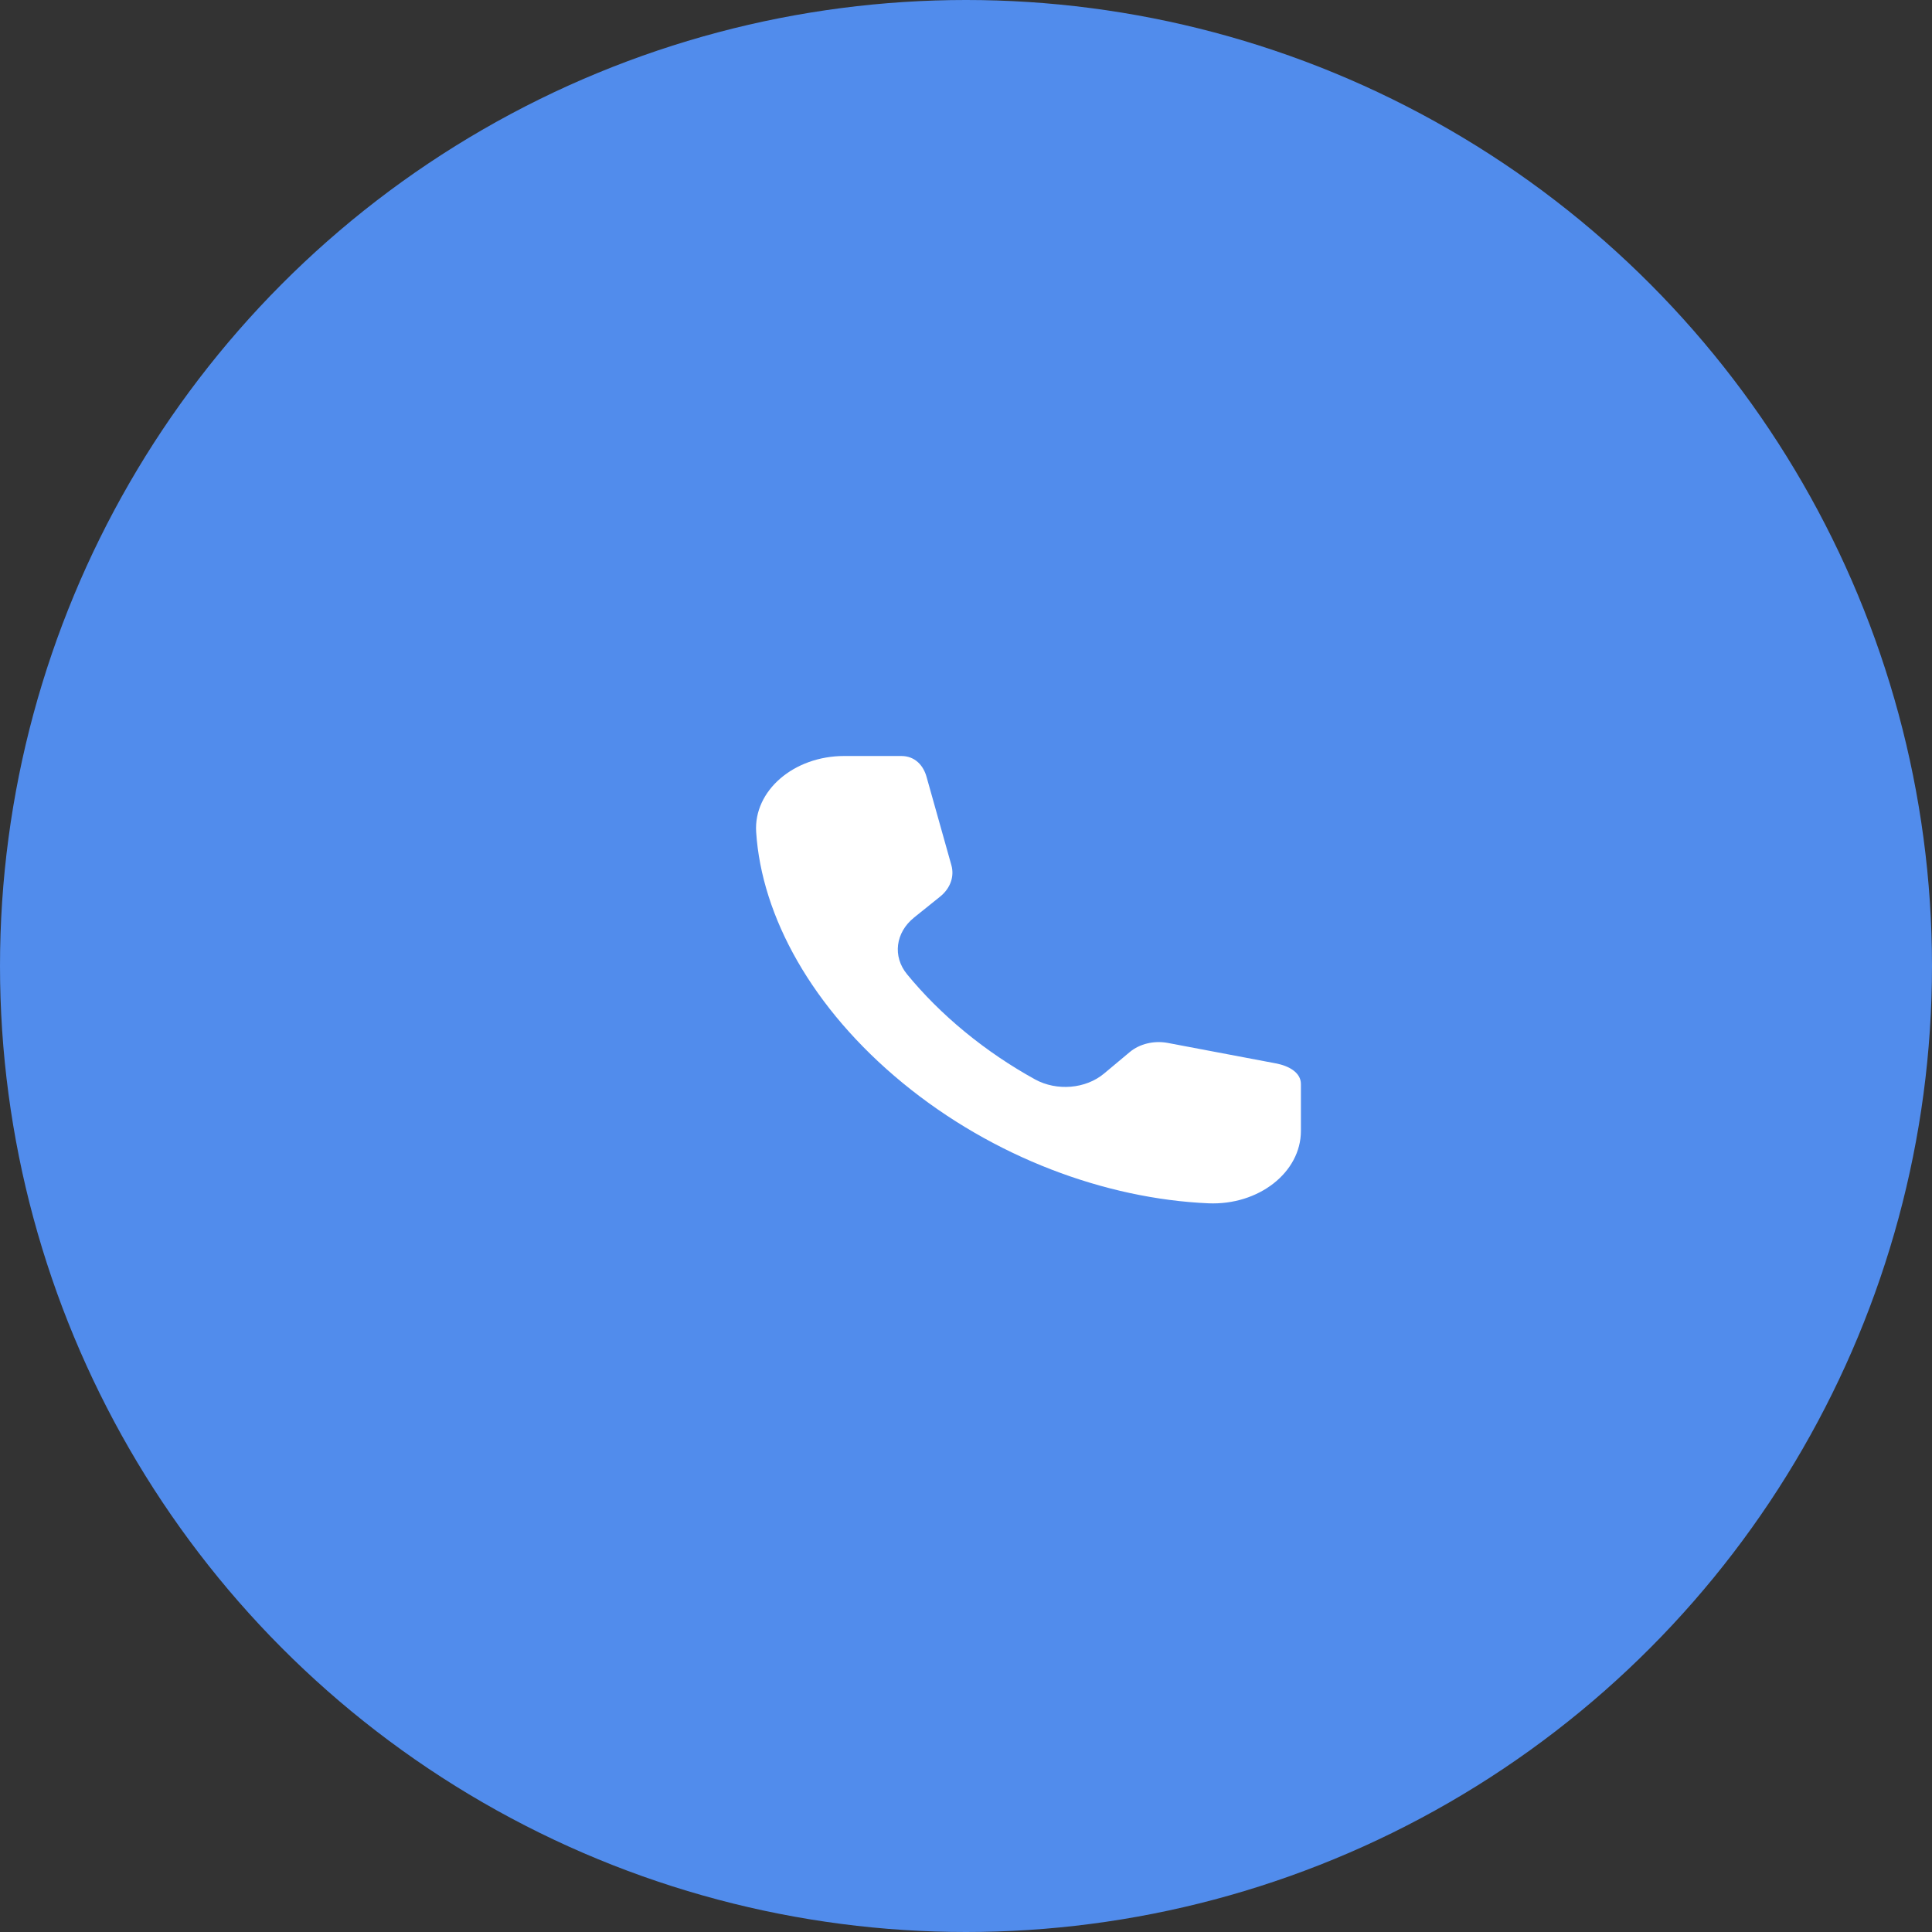 <?xml version="1.0" encoding="UTF-8"?> <svg xmlns="http://www.w3.org/2000/svg" width="23" height="23" viewBox="0 0 23 23" fill="none"><rect x="0" y="0" width="23" height="23" fill="#333333" stroke="none"/><circle cx="11.5" cy="11.5" r="11.5" fill="#518CEC"></circle><path fill-rule="evenodd" clip-rule="evenodd" d="M15.487 13.463C15.487 13.957 14.984 14.351 14.384 14.325C13.162 14.271 11.827 13.78 10.747 12.893C9.666 12.005 9.067 10.909 9.002 9.906C8.97 9.413 9.45 9 10.05 9H10.73C10.895 9 10.993 9.115 11.03 9.247L11.326 10.3C11.364 10.435 11.313 10.576 11.193 10.673L10.882 10.923C10.66 11.102 10.624 11.386 10.798 11.598C10.993 11.836 11.223 12.067 11.487 12.284C11.751 12.501 12.032 12.69 12.322 12.85C12.581 12.992 12.926 12.963 13.144 12.78L13.449 12.525C13.567 12.426 13.739 12.385 13.903 12.416L15.187 12.659C15.347 12.689 15.487 12.77 15.487 12.905L15.487 13.463Z" fill="white"></path></svg> 